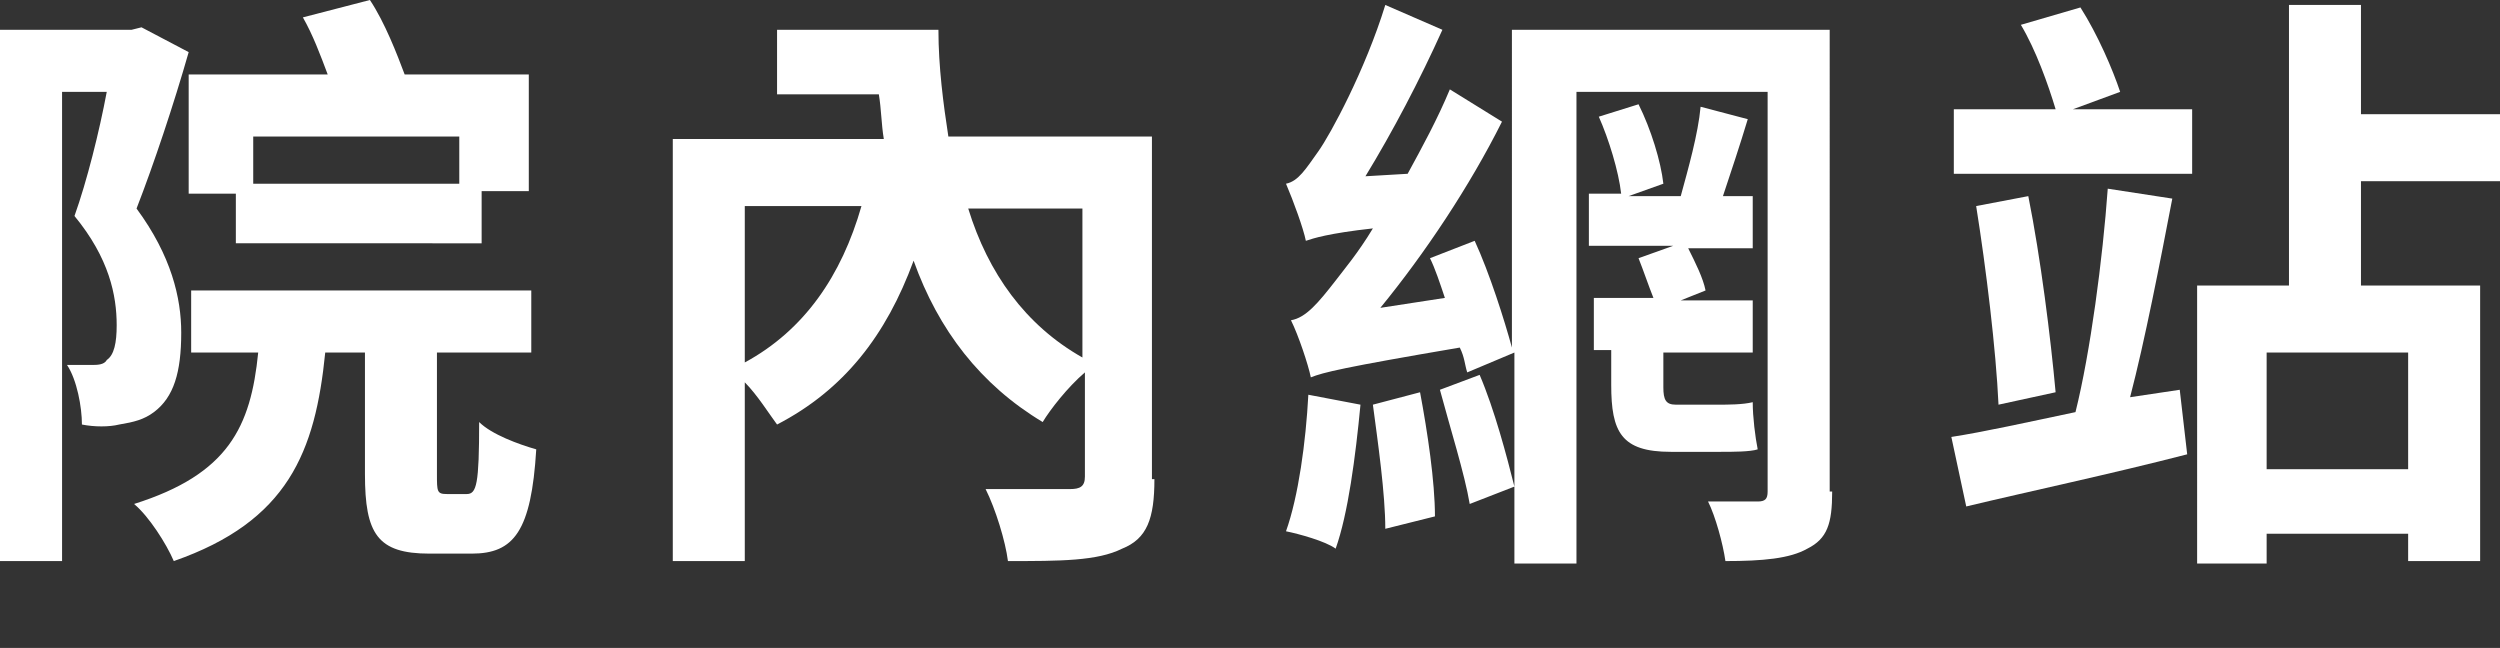 <?xml version="1.0" encoding="utf-8"?>
<!-- Generator: Adobe Illustrator 27.8.1, SVG Export Plug-In . SVG Version: 6.00 Build 0)  -->
<svg version="1.1" id="圖層_1" xmlns="http://www.w3.org/2000/svg" xmlns:xlink="http://www.w3.org/1999/xlink" x="0px" y="0px"
	 viewBox="0 0 100.7 26.1" style="enable-background:new 0 0 100.7 26.1;" xml:space="preserve">
<rect x="0" y="0" width="100.7" height="26.1" fill="#333333" stroke="none"/>
<style type="text/css">
	.st0{fill:none;stroke:#FFFFFF;stroke-width:0.25;stroke-miterlimit:10;}
	.st1{fill:#FFFFFF;}
</style>
<path class="st0" d="M98.6,26.1"/>
<g>
	<path class="st1" d="M7.6,2.1C7,4.2,6.2,6.6,5.5,8.4c1.4,1.9,1.8,3.6,1.8,5c0,1.6-0.3,2.6-1.1,3.2c-0.4,0.3-0.8,0.4-1.4,0.5
		c-0.4,0.1-1,0.1-1.5,0c0-0.7-0.2-1.8-0.6-2.4c0.4,0,0.8,0,1,0c0.2,0,0.5,0,0.6-0.2c0.3-0.2,0.4-0.7,0.4-1.4c0-1.2-0.3-2.7-1.7-4.4
		c0.5-1.4,1-3.4,1.3-5H2.5v18.9H0V1.2h5.3l0.4-0.1L7.6,2.1z M18.8,19.9c0.4,0,0.5-0.4,0.5-2.9c0.5,0.5,1.6,0.9,2.3,1.1
		c-0.2,3.3-0.9,4.2-2.6,4.2h-1.7c-2.1,0-2.6-0.8-2.6-3.2v-4.9h-1.6c-0.4,4-1.5,6.8-6.1,8.4c-0.3-0.7-1-1.8-1.6-2.3
		c3.8-1.2,4.7-3.1,5-6.1H7.7v-2.5h13.7v2.5h-3.8v4.9c0,0.7,0,0.8,0.4,0.8H18.8z M9.5,7.8H7.6V3h5.6c-0.3-0.8-0.6-1.6-1-2.3L14.9,0
		c0.6,0.9,1.1,2.2,1.4,3h5v4.7h-1.9v2.1H9.5V7.8z M10.2,5.5v1.9h8.3V5.5H10.2z"/>
	<path class="st1" d="M46.5,19.3c0,1.6-0.3,2.4-1.3,2.8c-1,0.5-2.5,0.5-4.6,0.5c-0.1-0.8-0.5-2.1-0.9-2.9c1.3,0,2.9,0,3.4,0
		c0.4,0,0.6-0.1,0.6-0.5V15C43,15.6,42.3,16.5,42,17c-2.5-1.5-4.2-3.7-5.2-6.5c-1.1,3-2.8,5.2-5.5,6.6c-0.3-0.4-0.8-1.2-1.3-1.7v7.2
		h-2.9V5.6h8.5c-0.1-0.6-0.1-1.2-0.2-1.8h-4.1V1.2h6.5c0,1.5,0.2,3,0.4,4.3h8.2V19.3z M30,14.6c2.4-1.3,3.9-3.5,4.7-6.3H30V14.6z
		 M39,8.4c0.8,2.6,2.3,4.7,4.6,6v-6H39z"/>
	<path class="st1" d="M54.8,16.3c-0.2,2.1-0.5,4.4-1,5.8c-0.4-0.3-1.5-0.6-2-0.7c0.5-1.4,0.8-3.6,0.9-5.5L54.8,16.3z M73.8,19.8
		c0,1.3-0.2,1.9-1,2.3c-0.7,0.4-1.8,0.5-3.3,0.5c-0.1-0.7-0.4-1.8-0.7-2.4c0.8,0,1.7,0,2,0c0.3,0,0.4-0.1,0.4-0.4V3.7h-7.7v19H61
		v-8.5L59.1,15c-0.1-0.3-0.1-0.6-0.3-1c-4.7,0.8-5.5,1-6,1.2c-0.1-0.5-0.5-1.7-0.8-2.3c0.6-0.1,1.1-0.7,1.8-1.6
		c0.3-0.4,0.9-1.1,1.5-2.1c-1.8,0.2-2.4,0.4-2.7,0.5c-0.1-0.5-0.5-1.6-0.8-2.3c0.5-0.1,0.8-0.6,1.3-1.3c0.5-0.7,1.9-3.3,2.7-5.9
		l2.3,1c-0.9,2-2,4.1-3.1,5.9L56.7,7c0.6-1.1,1.2-2.2,1.7-3.4l2.1,1.3c-1.3,2.6-3.1,5.3-4.9,7.5l2.6-0.4c-0.2-0.6-0.4-1.2-0.6-1.6
		l1.8-0.7c0.6,1.3,1.2,3.2,1.5,4.3V1.2h12.8V19.8z M57.2,15.8c0.3,1.6,0.6,3.6,0.6,5l-2,0.5c0-1.4-0.3-3.5-0.5-5L57.2,15.8z
		 M59.6,15.1c0.6,1.4,1.1,3.3,1.4,4.5l-1.8,0.7c-0.2-1.2-0.8-3.1-1.2-4.6L59.6,15.1z M69.2,16.3c0.4,0,1,0,1.4-0.1
		c0,0.6,0.1,1.4,0.2,1.9c-0.3,0.1-1,0.1-1.5,0.1h-2c-2,0-2.4-0.8-2.4-2.7v-1.4h-0.7V12h2.4c-0.2-0.5-0.4-1.1-0.6-1.6l1.4-0.5H64V7.8
		h1.3c-0.1-0.9-0.5-2.2-0.9-3.1L66,4.2c0.5,1,0.9,2.3,1,3.2l-1.4,0.5h2.1c0.3-1.1,0.7-2.5,0.8-3.6l1.9,0.5c-0.3,1-0.7,2.2-1,3.1h1.2
		V10H68c0.3,0.6,0.6,1.2,0.7,1.7l-1,0.4h2.9v2.1h-3.6v1.4c0,0.5,0.1,0.7,0.5,0.7H69.2z"/>
	<path class="st1" d="M87.8,15.7l0.3,2.6c-3.1,0.8-6.4,1.5-8.9,2.1l-0.6-2.8c1.3-0.2,3.1-0.6,5-1c0.6-2.4,1.1-6.2,1.3-9l2.6,0.4
		c-0.5,2.6-1.1,5.7-1.7,8L87.8,15.7z M83.5,4.4h4.8v2.6h-9.6V4.4h4.1c-0.3-1-0.8-2.4-1.4-3.4l2.4-0.7c0.7,1.1,1.3,2.5,1.6,3.4
		L83.5,4.4z M81.7,7.9c0.5,2.5,0.9,5.7,1.1,7.9l-2.3,0.5c-0.1-2.2-0.5-5.5-0.9-8L81.7,7.9z M95.1,7.4v4.1h4.8v11.1H97v-1.1h-5.7v1.2
		h-2.8V11.5h3.7V0.2h2.9v4.4h5.6v2.7H95.1z M97,14.2h-5.7v4.7H97V14.2z"/>
</g>
</svg>
